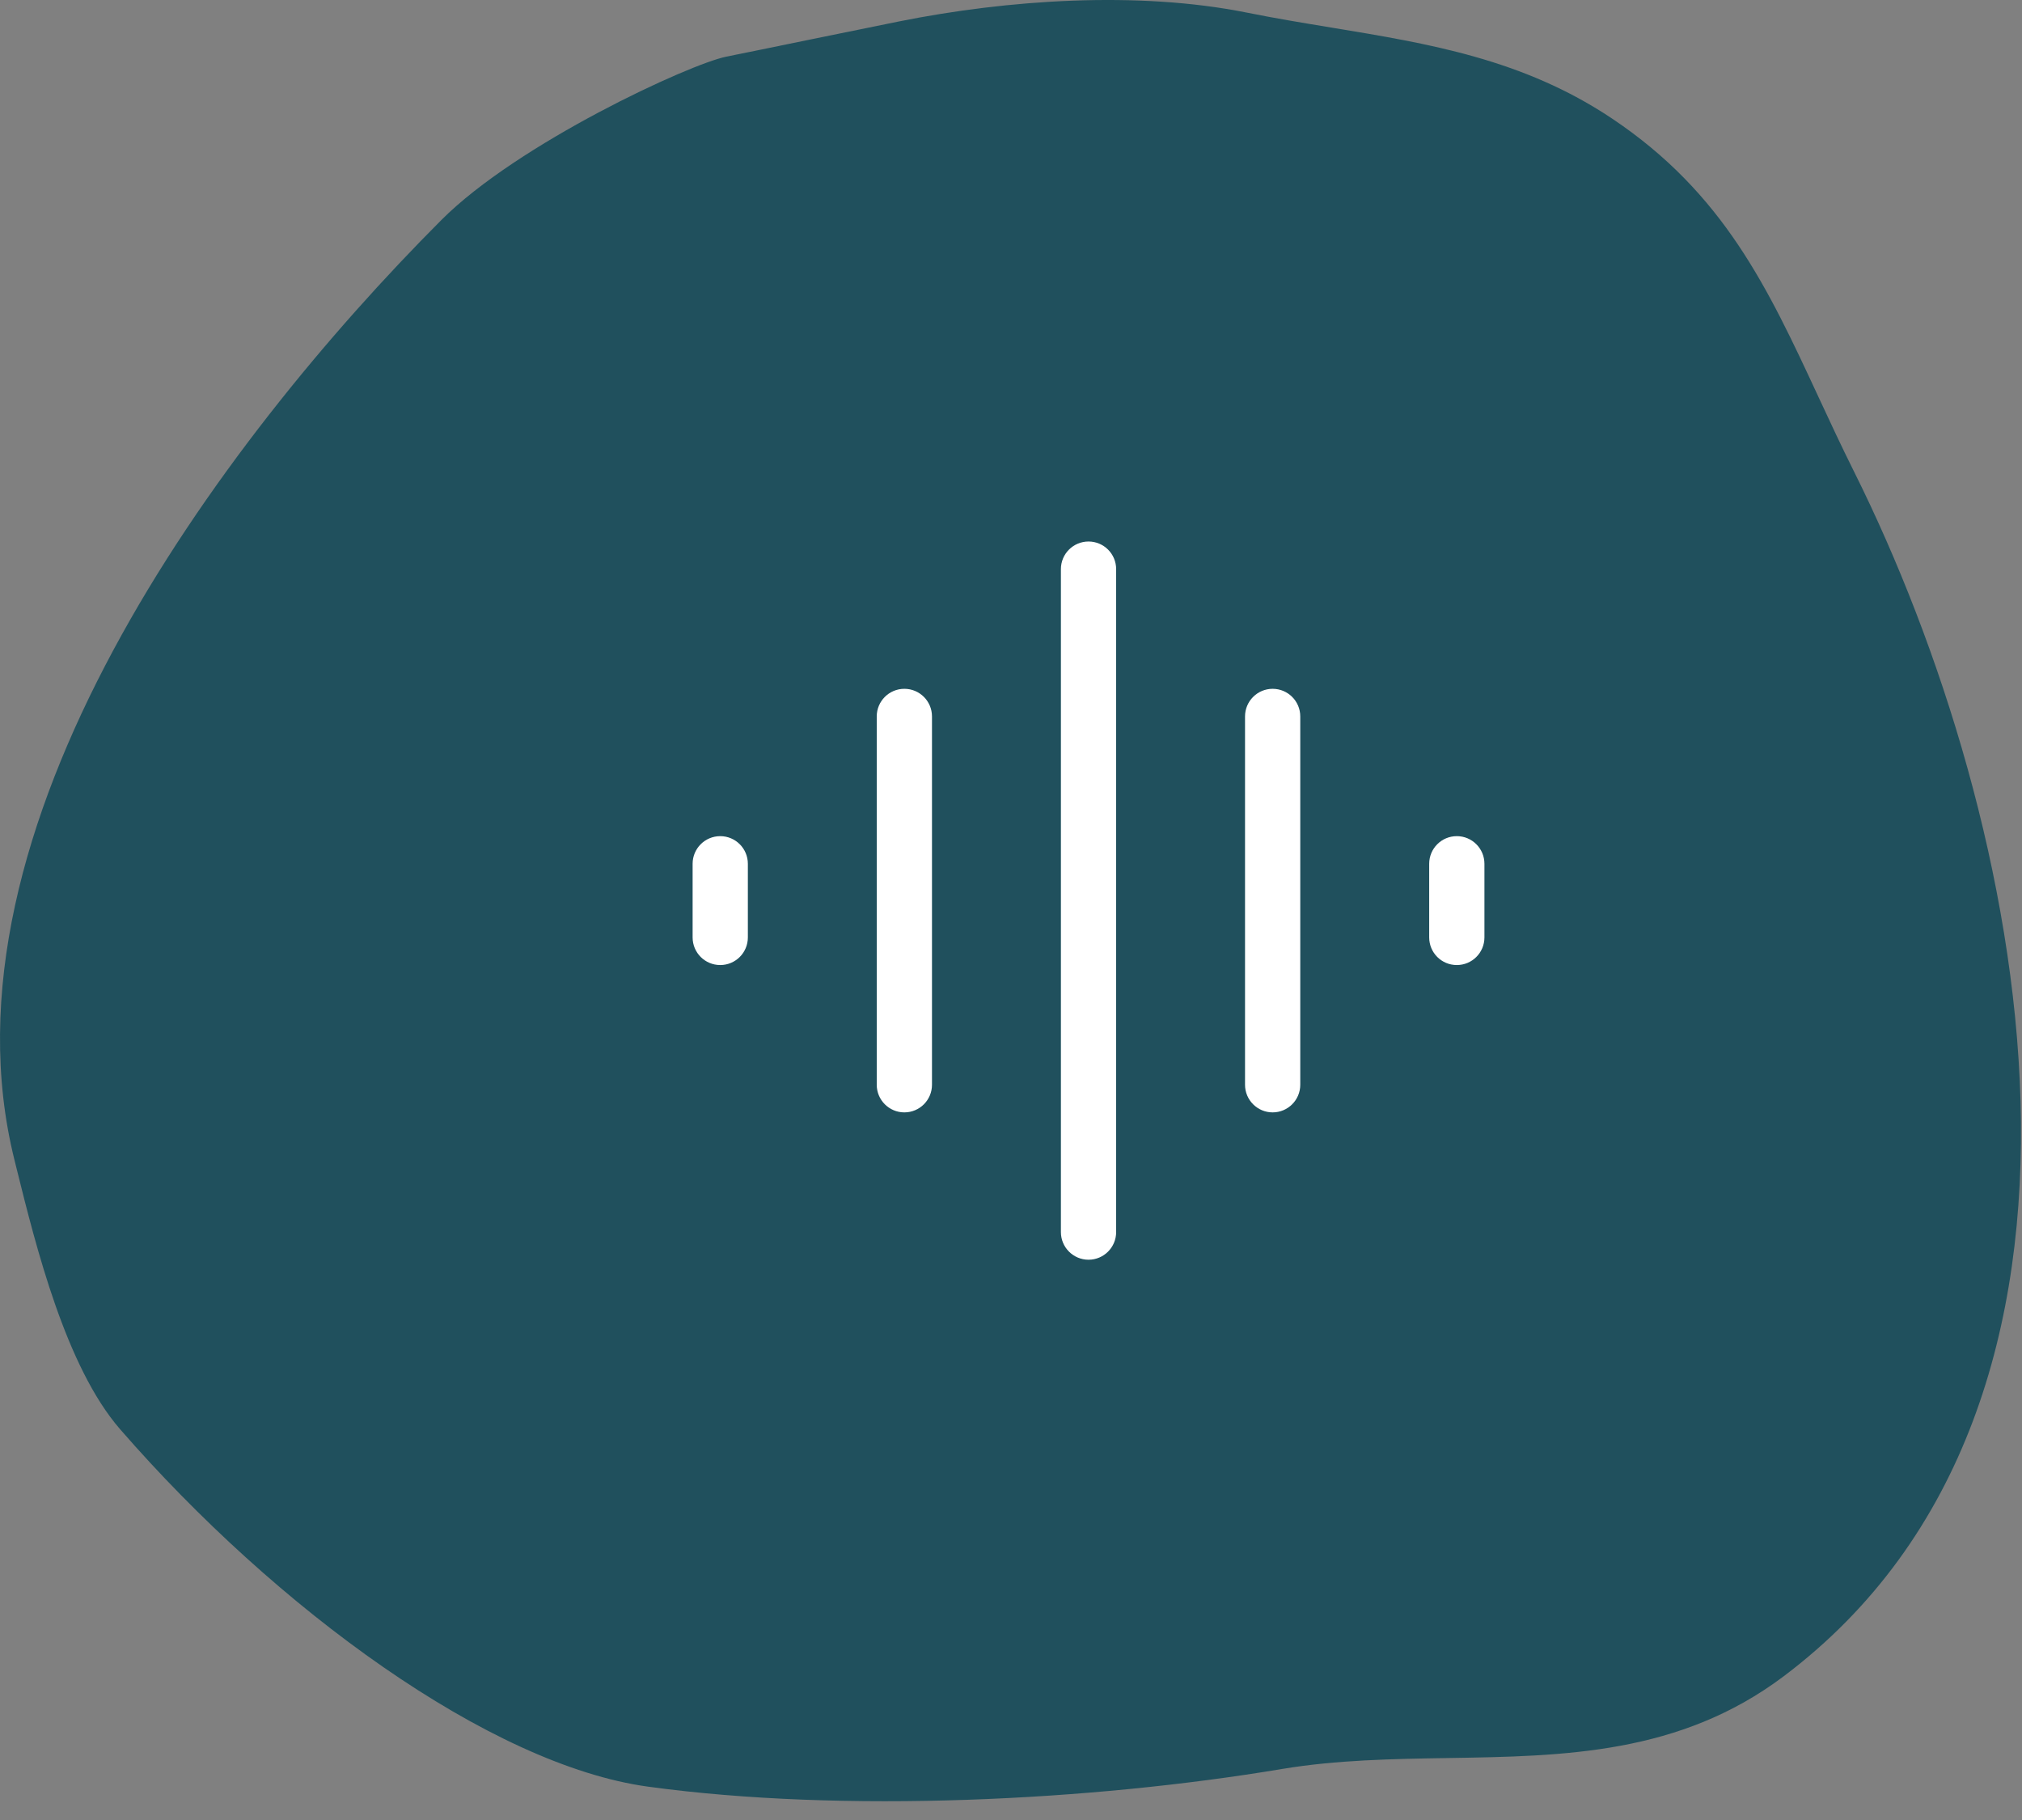 <svg width="50" height="45" viewBox="0 0 50 45" fill="none" xmlns="http://www.w3.org/2000/svg">
<rect x="0" y="0" width="50" height="45" fill="#808080" stroke="none"/>
<path fill-rule="evenodd" clip-rule="evenodd" d="M10.914 5.44C12.802 3.547 17.049 1.584 17.963 1.4C18.361 1.321 19.203 1.148 20.056 0.973C20.919 0.797 21.793 0.618 22.231 0.53C24.912 -0.008 28.134 -0.229 30.828 0.311C31.533 0.453 32.23 0.568 32.918 0.681C35.344 1.081 37.666 1.463 39.861 2.93C42.628 4.78 43.718 7.126 44.963 9.806C45.243 10.408 45.53 11.026 45.846 11.659C50.13 20.251 53.124 34.665 44.105 41.448C41.54 43.376 38.686 43.422 35.806 43.468C34.433 43.49 33.054 43.513 31.699 43.739C26.982 44.528 20.863 44.836 16.028 44.176C12.119 43.642 6.829 39.776 2.969 35.337C1.629 33.796 0.892 30.833 0.41 28.892C0.392 28.82 0.375 28.75 0.358 28.681C-1.678 20.519 5.394 10.974 10.914 5.44Z" fill="#20505D"/>
<path fill-rule="evenodd" clip-rule="evenodd" d="M27.6 14.072C27.6 13.694 27.294 13.389 26.917 13.389C26.54 13.389 26.234 13.694 26.234 14.072L26.234 30.464C26.234 30.841 26.54 31.147 26.917 31.147C27.294 31.147 27.6 30.841 27.6 30.464L27.6 14.072ZM22.363 17.031C22.741 17.031 23.046 17.337 23.046 17.714L23.046 26.821C23.046 27.198 22.741 27.504 22.363 27.504C21.986 27.504 21.68 27.198 21.68 26.821L21.68 17.714C21.68 17.337 21.986 17.031 22.363 17.031ZM17.81 20.674C18.187 20.674 18.493 20.98 18.493 21.357L18.493 23.178C18.493 23.556 18.187 23.861 17.81 23.861C17.433 23.861 17.127 23.556 17.127 23.178L17.127 21.357C17.127 20.98 17.433 20.674 17.81 20.674ZM31.47 17.031C31.847 17.031 32.153 17.337 32.153 17.714L32.153 26.821C32.153 27.198 31.847 27.504 31.47 27.504C31.093 27.504 30.787 27.198 30.787 26.821L30.787 17.714C30.787 17.337 31.093 17.031 31.47 17.031ZM36.707 21.357C36.707 20.98 36.401 20.674 36.024 20.674C35.646 20.674 35.341 20.98 35.341 21.357L35.341 23.178C35.341 23.556 35.646 23.861 36.024 23.861C36.401 23.861 36.707 23.556 36.707 23.178L36.707 21.357Z" fill="white"/>
</svg>
